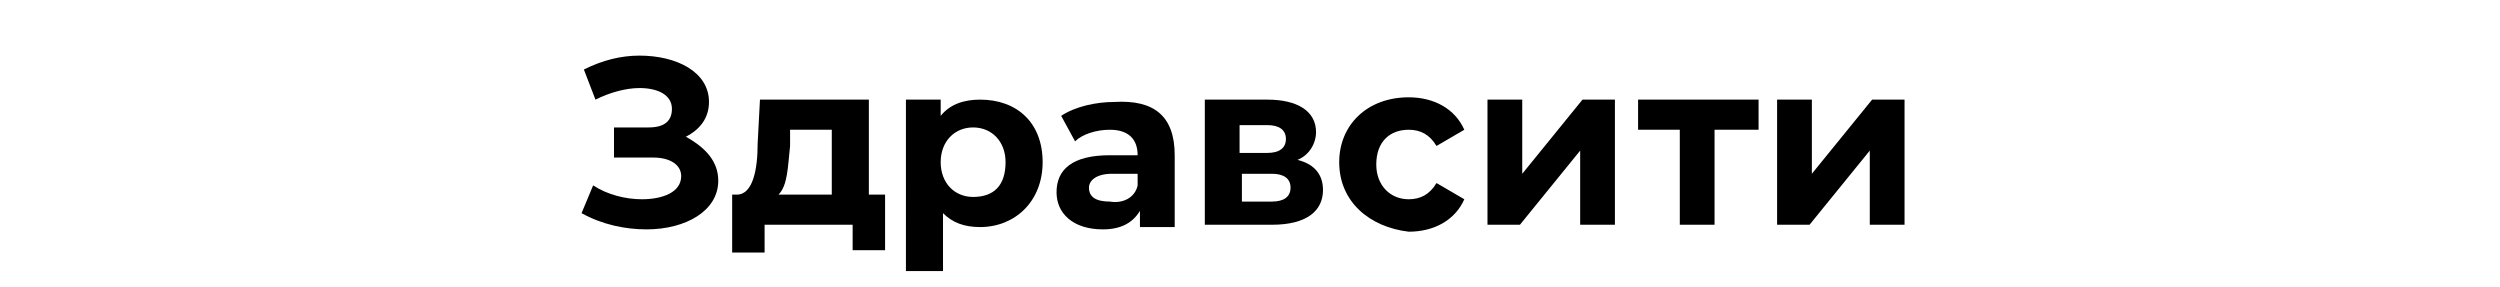 <?xml version="1.0" encoding="UTF-8"?> <!-- Generator: Adobe Illustrator 27.0.1, SVG Export Plug-In . SVG Version: 6.00 Build 0) --> <svg xmlns="http://www.w3.org/2000/svg" xmlns:xlink="http://www.w3.org/1999/xlink" id="_лой_1" x="0px" y="0px" viewBox="0 0 107.9 12.4" style="enable-background:new 0 0 107.9 12.4;" xml:space="preserve"> <g> <path d="M31,7.8c0,1.3-1.4,2.1-3.1,2.1c-0.9,0-1.9-0.2-2.8-0.7L25.6,8c0.6,0.4,1.4,0.6,2.1,0.6c0.9,0,1.7-0.3,1.7-1 c0-0.5-0.5-0.8-1.2-0.8h-1.7V5.5H28c0.7,0,1-0.3,1-0.8c0-0.6-0.6-0.9-1.4-0.9c-0.6,0-1.3,0.2-1.9,0.5l-0.5-1.3 c0.8-0.4,1.6-0.6,2.4-0.6c1.6,0,3,0.7,3,2c0,0.7-0.4,1.2-1,1.5C30.5,6.4,31,7,31,7.8z"></path> <path d="M38.2,8.4v2.4h-1.4V9.7H33v1.2h-1.4V8.4h0.2c0.7,0,0.9-1.1,0.9-2.2l0.1-1.9h4.7v4.1H38.2z M33.6,8.4h2.3V5.6h-1.8l0,0.7 C34,7.2,34,8,33.6,8.4z"></path> <path d="M45,7c0,1.7-1.2,2.8-2.7,2.8c-0.7,0-1.2-0.2-1.6-0.6v2.5h-1.6V4.3h1.5V5c0.4-0.5,1-0.7,1.7-0.7C43.9,4.3,45,5.3,45,7z M43.4,7c0-0.9-0.6-1.5-1.4-1.5c-0.8,0-1.4,0.6-1.4,1.5c0,0.9,0.6,1.5,1.4,1.5C42.9,8.5,43.4,8,43.4,7z"></path> <path d="M50.7,6.7v3.1h-1.5V9.1c-0.3,0.5-0.8,0.8-1.6,0.8c-1.3,0-2-0.7-2-1.6c0-1,0.7-1.6,2.3-1.6h1.2c0-0.7-0.4-1.1-1.2-1.1 c-0.6,0-1.2,0.2-1.5,0.5l-0.6-1.1c0.6-0.4,1.5-0.6,2.3-0.6C49.8,4.3,50.7,5,50.7,6.7z M49.1,8V7.5h-1.1c-0.7,0-1,0.3-1,0.6 c0,0.4,0.3,0.6,0.9,0.6C48.5,8.8,49,8.5,49.1,8z"></path> <path d="M57.1,8.2c0,0.9-0.7,1.5-2.2,1.5h-2.9V4.3h2.7c1.3,0,2.1,0.5,2.1,1.4c0,0.5-0.3,1-0.8,1.2C56.8,7.1,57.1,7.6,57.1,8.2z M53.5,6.6h1.2c0.5,0,0.8-0.2,0.8-0.6c0-0.4-0.3-0.6-0.8-0.6h-1.2V6.6z M55.7,8.1c0-0.4-0.3-0.6-0.8-0.6h-1.3v1.2h1.3 C55.4,8.7,55.7,8.5,55.7,8.1z"></path> <path d="M57.8,7c0-1.6,1.2-2.8,3-2.8c1.1,0,2,0.5,2.4,1.4L62,6.3c-0.3-0.5-0.7-0.7-1.2-0.7c-0.8,0-1.4,0.5-1.4,1.5 c0,0.9,0.6,1.5,1.4,1.5c0.5,0,0.9-0.2,1.2-0.7l1.2,0.7c-0.4,0.9-1.3,1.4-2.4,1.4C59.1,9.8,57.8,8.7,57.8,7z"></path> <path d="M64.2,4.3h1.5v3.2l2.6-3.2h1.4v5.4h-1.5V6.5l-2.6,3.2h-1.4V4.3z"></path> <path d="M75.8,5.6H74v4.1h-1.5V5.6h-1.8V4.3h5.2V5.6z"></path> <path d="M76.7,4.3h1.5v3.2l2.6-3.2h1.4v5.4h-1.5V6.5l-2.6,3.2h-1.4V4.3z"></path> </g> </svg> 